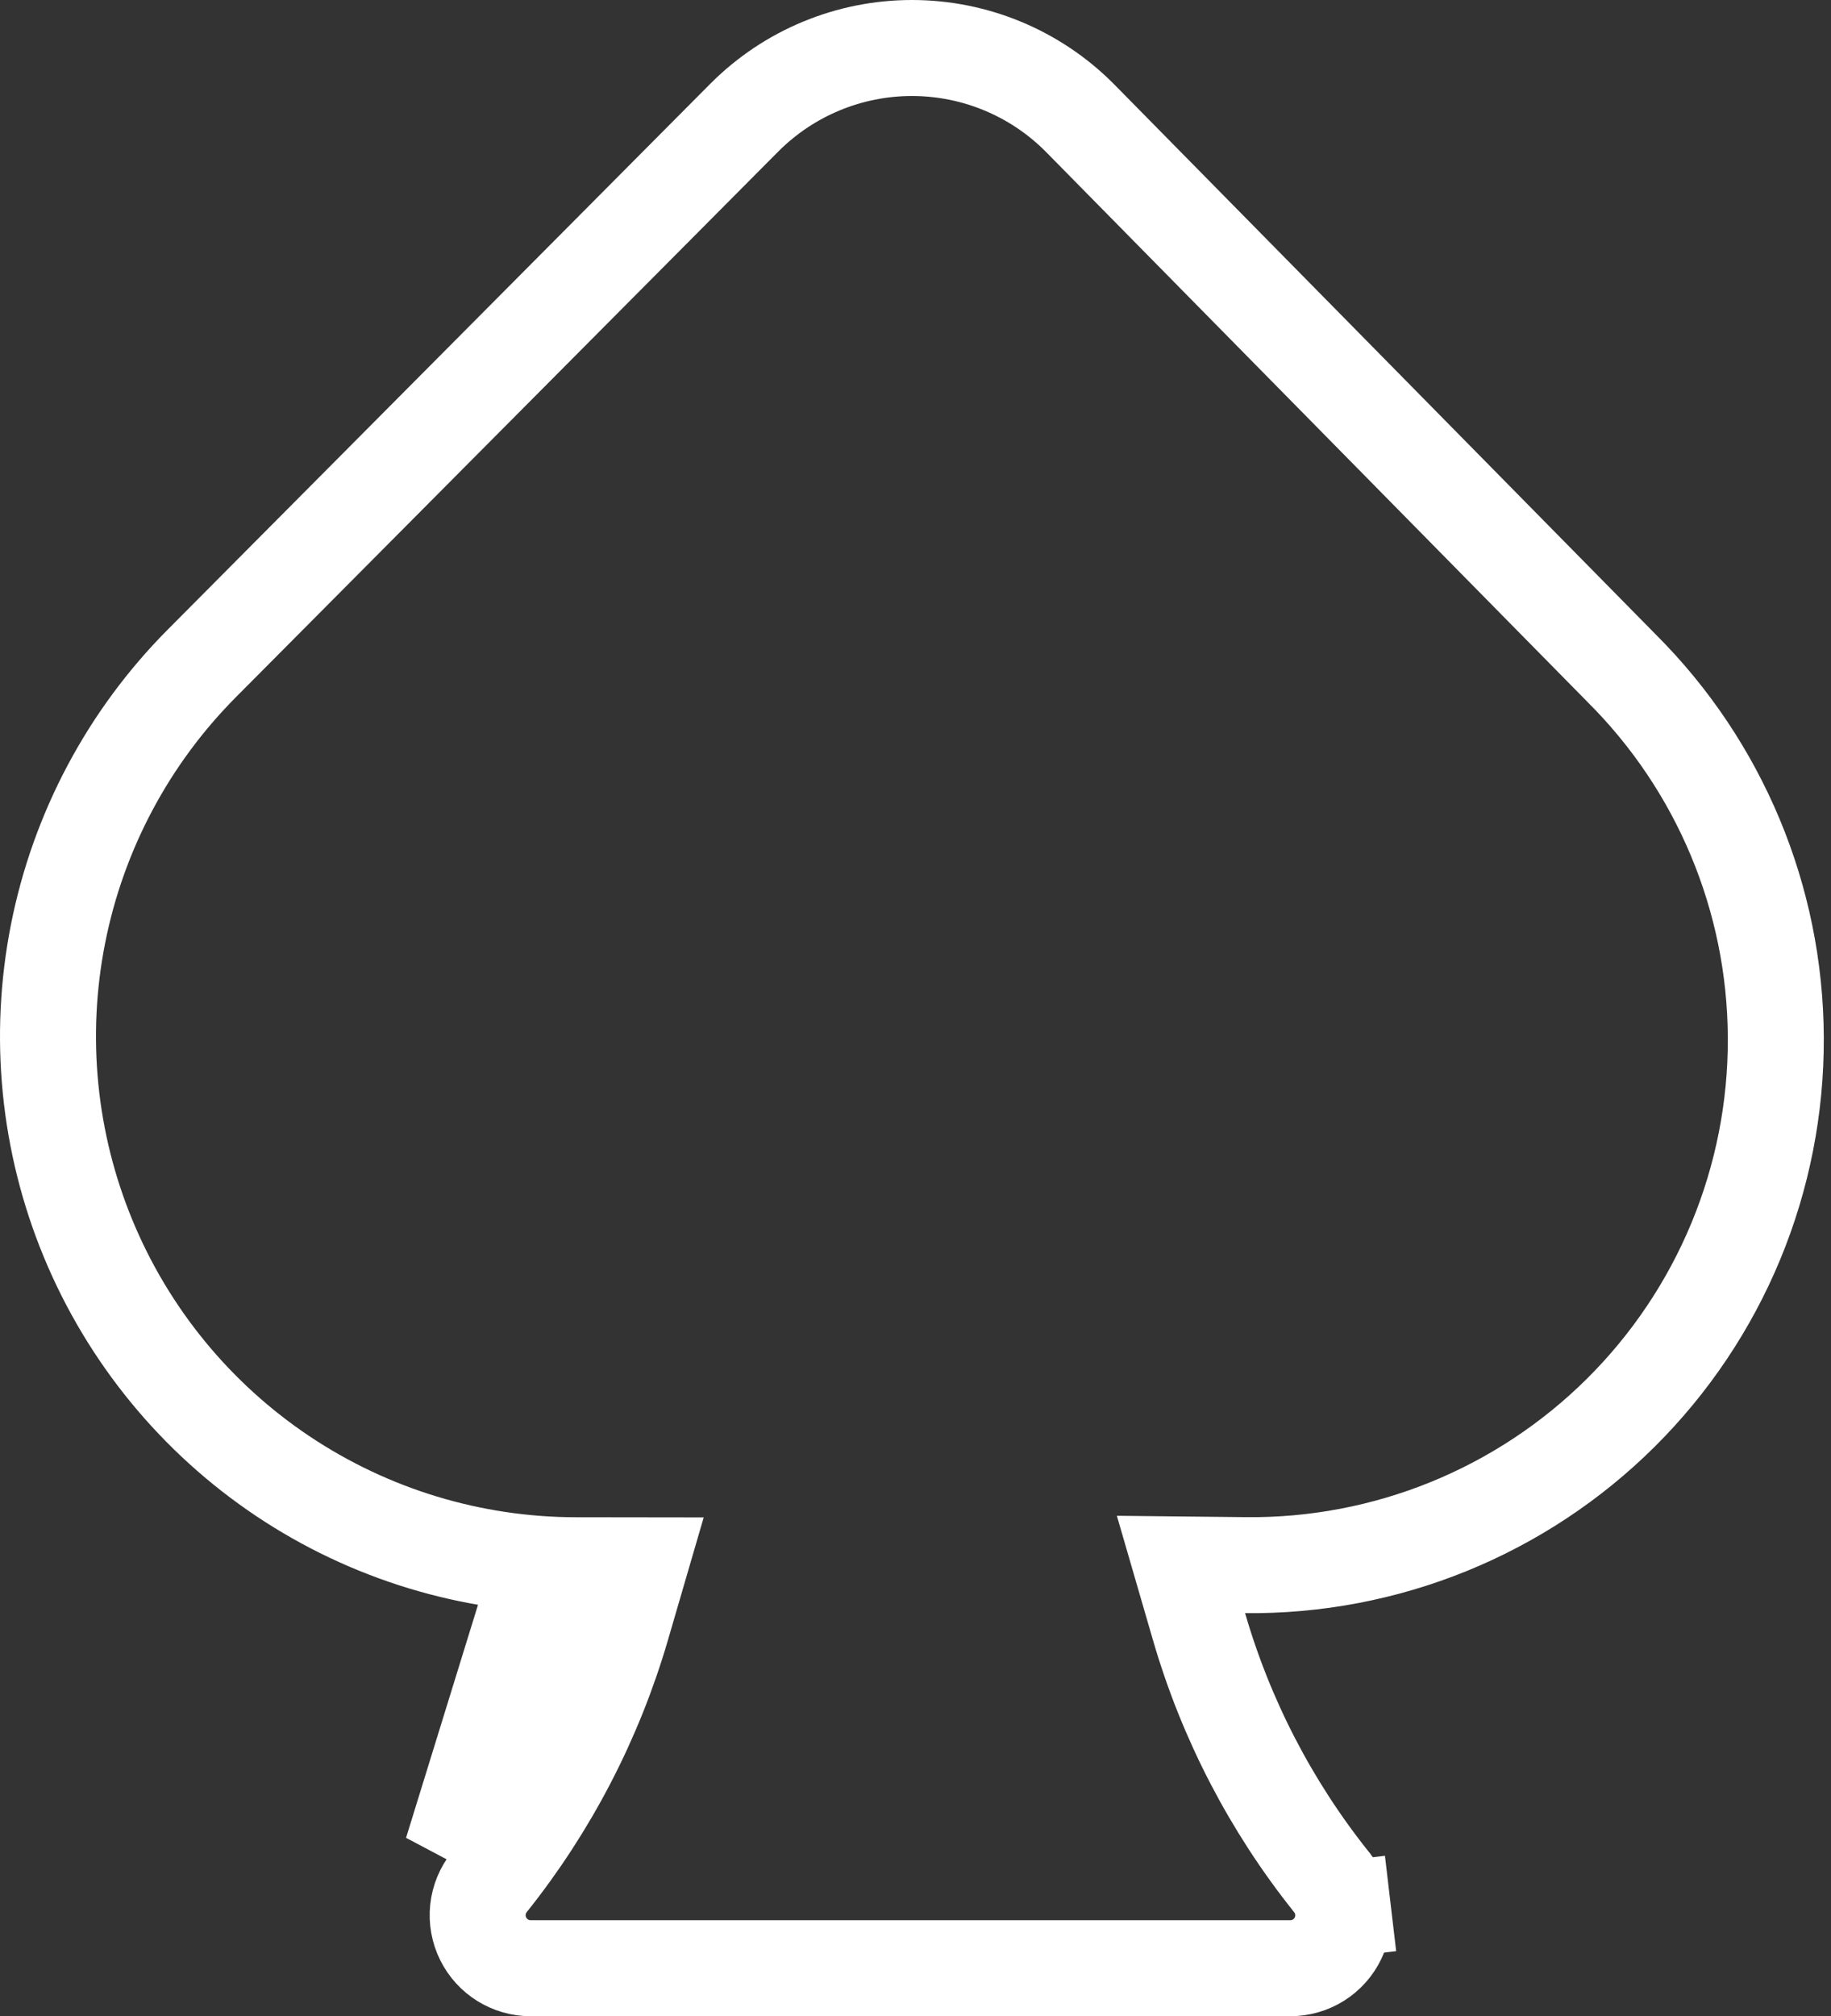 <svg width="109" height="120" viewBox="0 0 109 120" fill="none" xmlns="http://www.w3.org/2000/svg">
<rect x="0" y="0" width="109" height="120" fill="#333333" stroke="none"/>
<path d="M29.13 112.014L29.135 112.009C32.728 107.508 35.407 102.346 37.019 96.817L38.084 93.165L34.28 93.16C28.065 93.153 21.991 91.306 16.827 87.85C11.661 84.393 7.635 79.483 5.255 73.739C2.875 67.995 2.249 61.674 3.456 55.574C4.662 49.474 7.647 43.867 12.034 39.463L12.036 39.461L44.328 6.982C44.329 6.981 44.33 6.98 44.331 6.979C46.973 4.339 50.554 2.857 54.288 2.857C58.021 2.857 61.6 4.337 64.241 6.974C64.244 6.977 64.246 6.979 64.249 6.982L96.525 39.759L96.534 39.768L96.543 39.778C102.38 45.596 105.677 53.49 105.714 61.734L105.714 61.787L105.714 61.797C105.729 65.939 104.921 70.042 103.337 73.868C101.753 77.693 99.425 81.163 96.488 84.081C93.551 86.999 90.063 89.303 86.229 90.861C82.394 92.418 78.289 93.198 74.151 93.154L70.304 93.113L71.377 96.807C72.982 102.339 75.659 107.503 79.255 112.003L79.26 112.009L79.264 112.015C79.638 112.478 79.873 113.035 79.942 113.624L82.78 113.29L79.942 113.624C80.012 114.215 79.913 114.814 79.657 115.35C79.401 115.887 78.998 116.341 78.496 116.657C77.994 116.974 77.413 117.142 76.821 117.143C76.82 117.143 76.82 117.143 76.82 117.143H31.575C30.994 117.142 30.423 116.978 29.925 116.669C29.43 116.362 29.028 115.921 28.767 115.397C28.498 114.857 28.389 114.252 28.453 113.652C28.518 113.053 28.752 112.485 29.13 112.014ZM31.533 95.218C31.468 95.442 31.401 95.665 31.331 95.887L26.902 110.226C29.639 106.799 31.808 102.961 33.334 98.862C33.646 98.87 33.959 98.874 34.273 98.875L34.276 96.018L31.533 95.218Z" stroke="white" stroke-width="5.714"/>
</svg>
